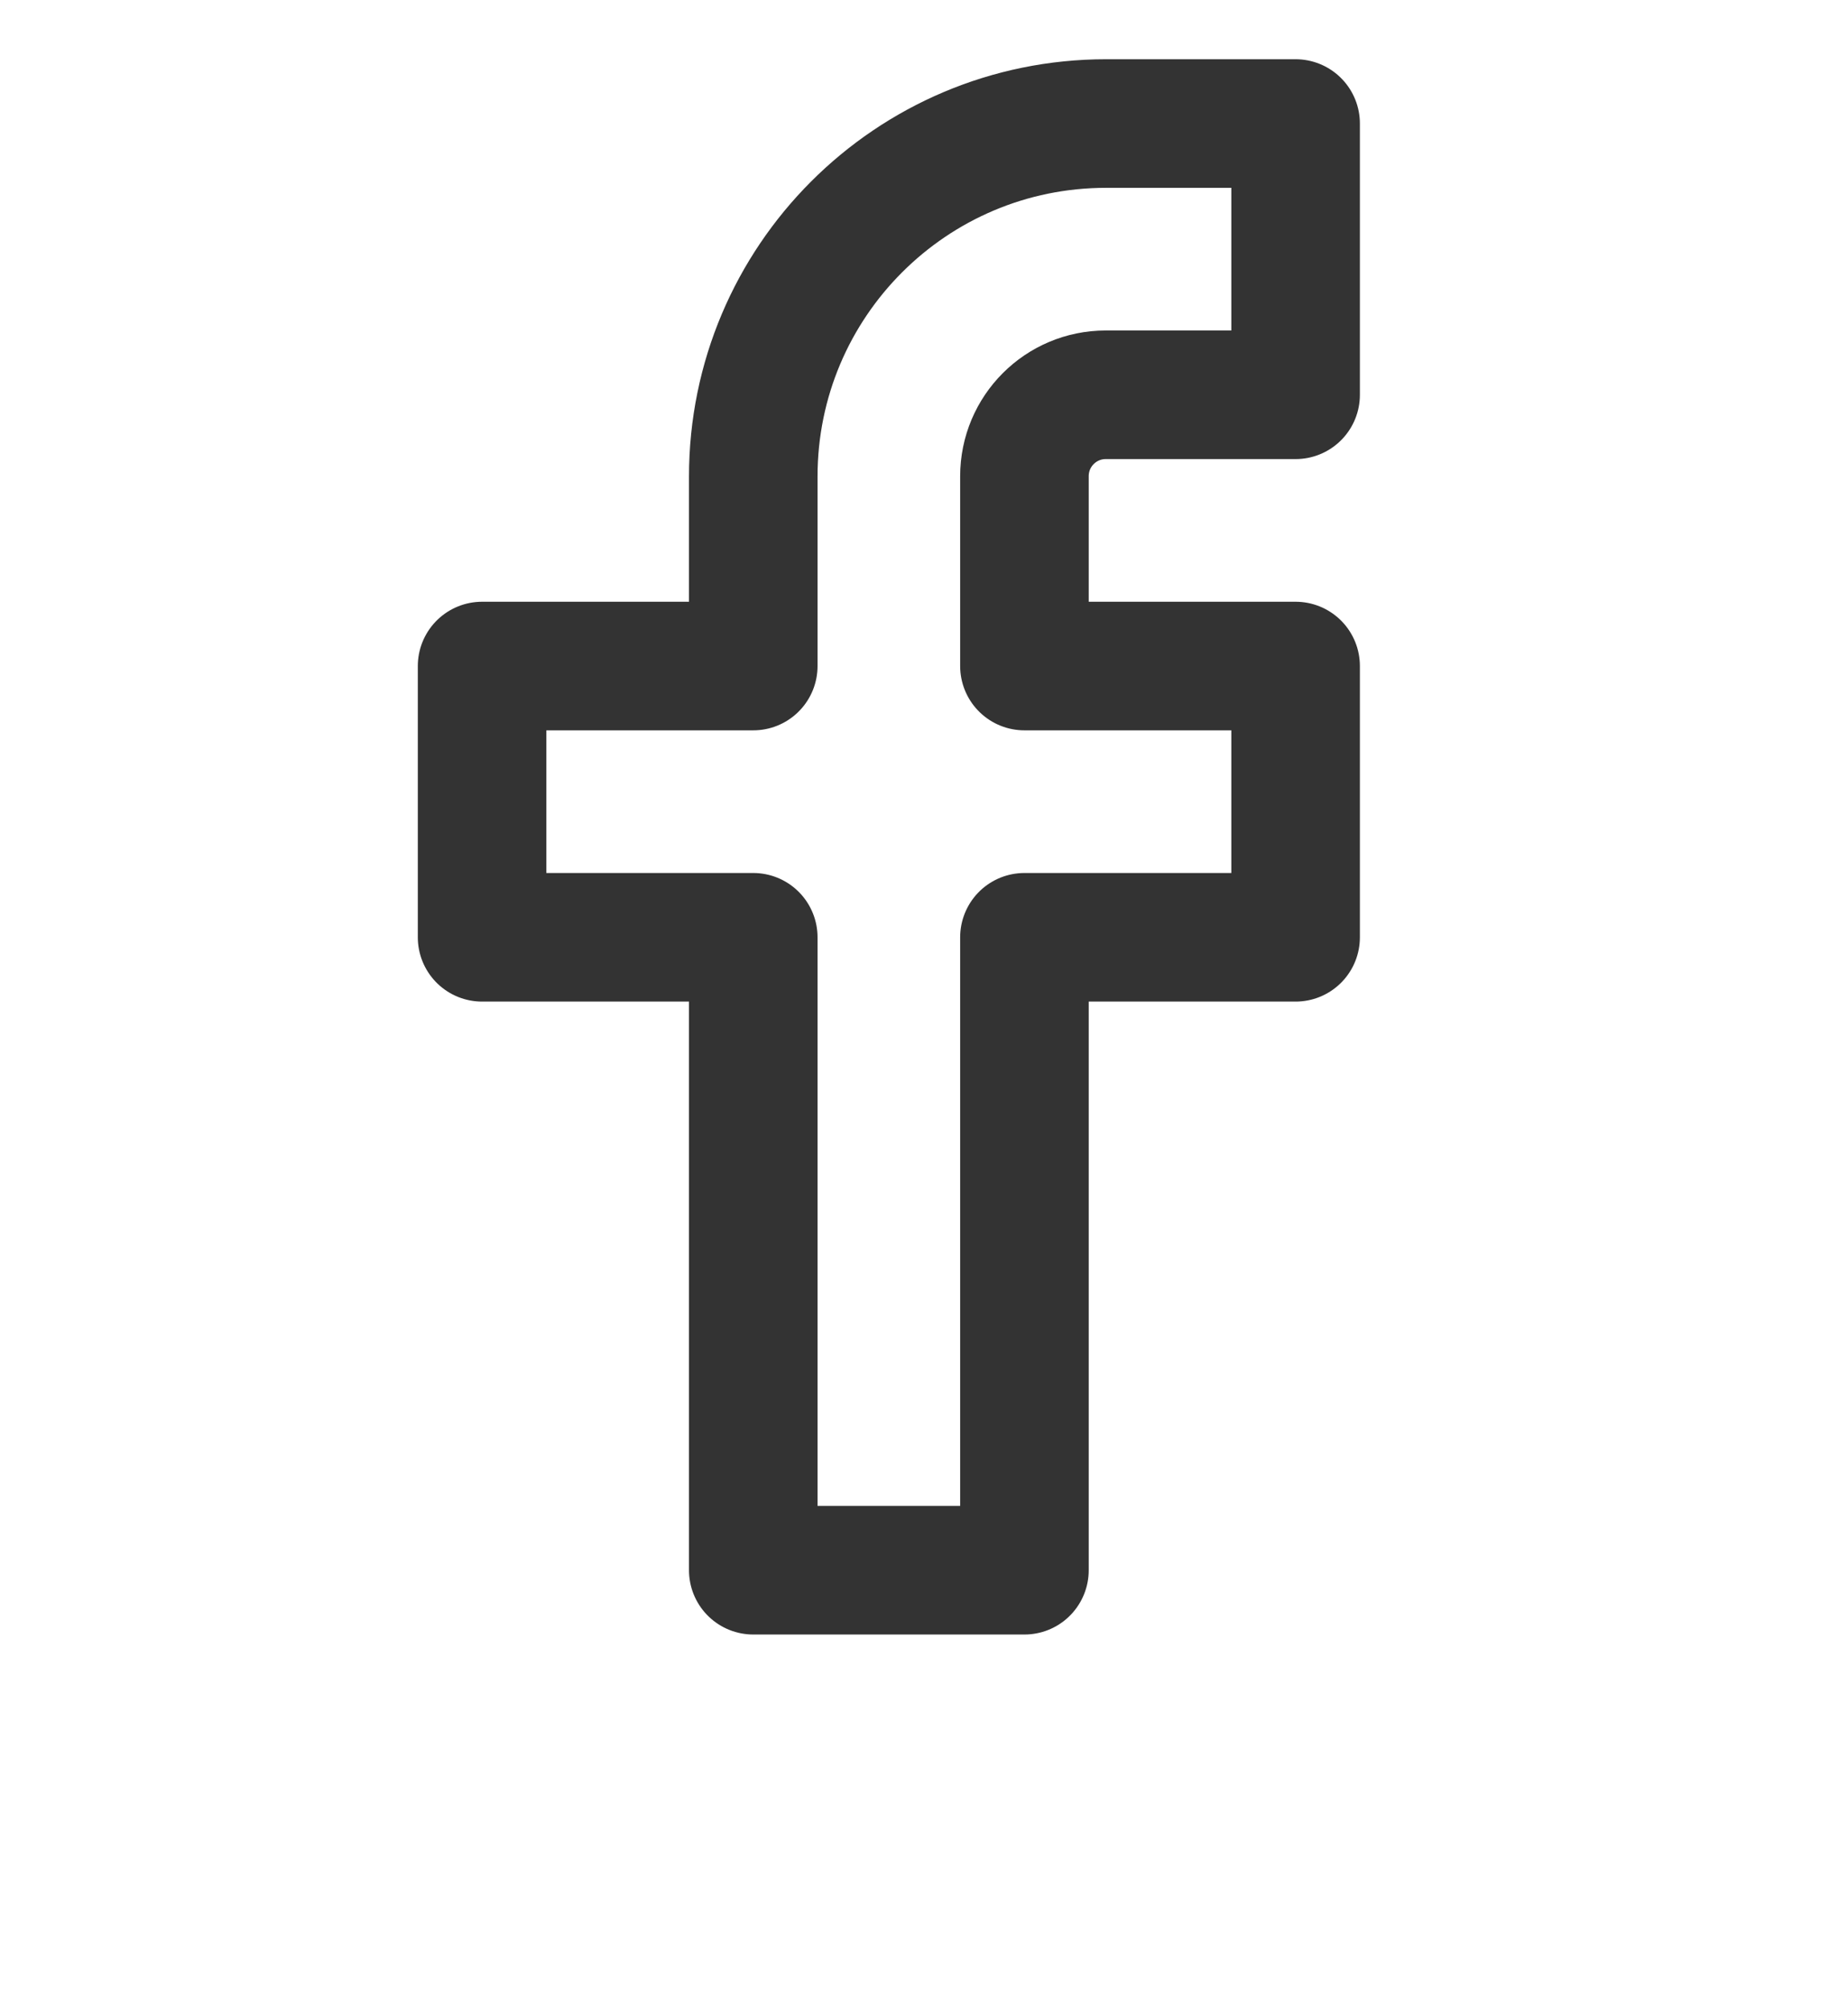 <svg width="23" height="25" viewBox="0 0 23 25" fill="none" xmlns="http://www.w3.org/2000/svg">
<g id="social">
<path id="Vector" d="M12.75 8.287H16.125V11.662H12.75V19.537H9.375V11.662H6V8.287H9.375V5.929C9.375 3.503 11.341 1.537 13.767 1.537H16.125V4.912H13.762C13.203 4.912 12.75 5.365 12.75 5.925V8.287Z" stroke="#333333" stroke-width="1.6" stroke-linecap="round" stroke-linejoin="round"/>
</g>
</svg>
